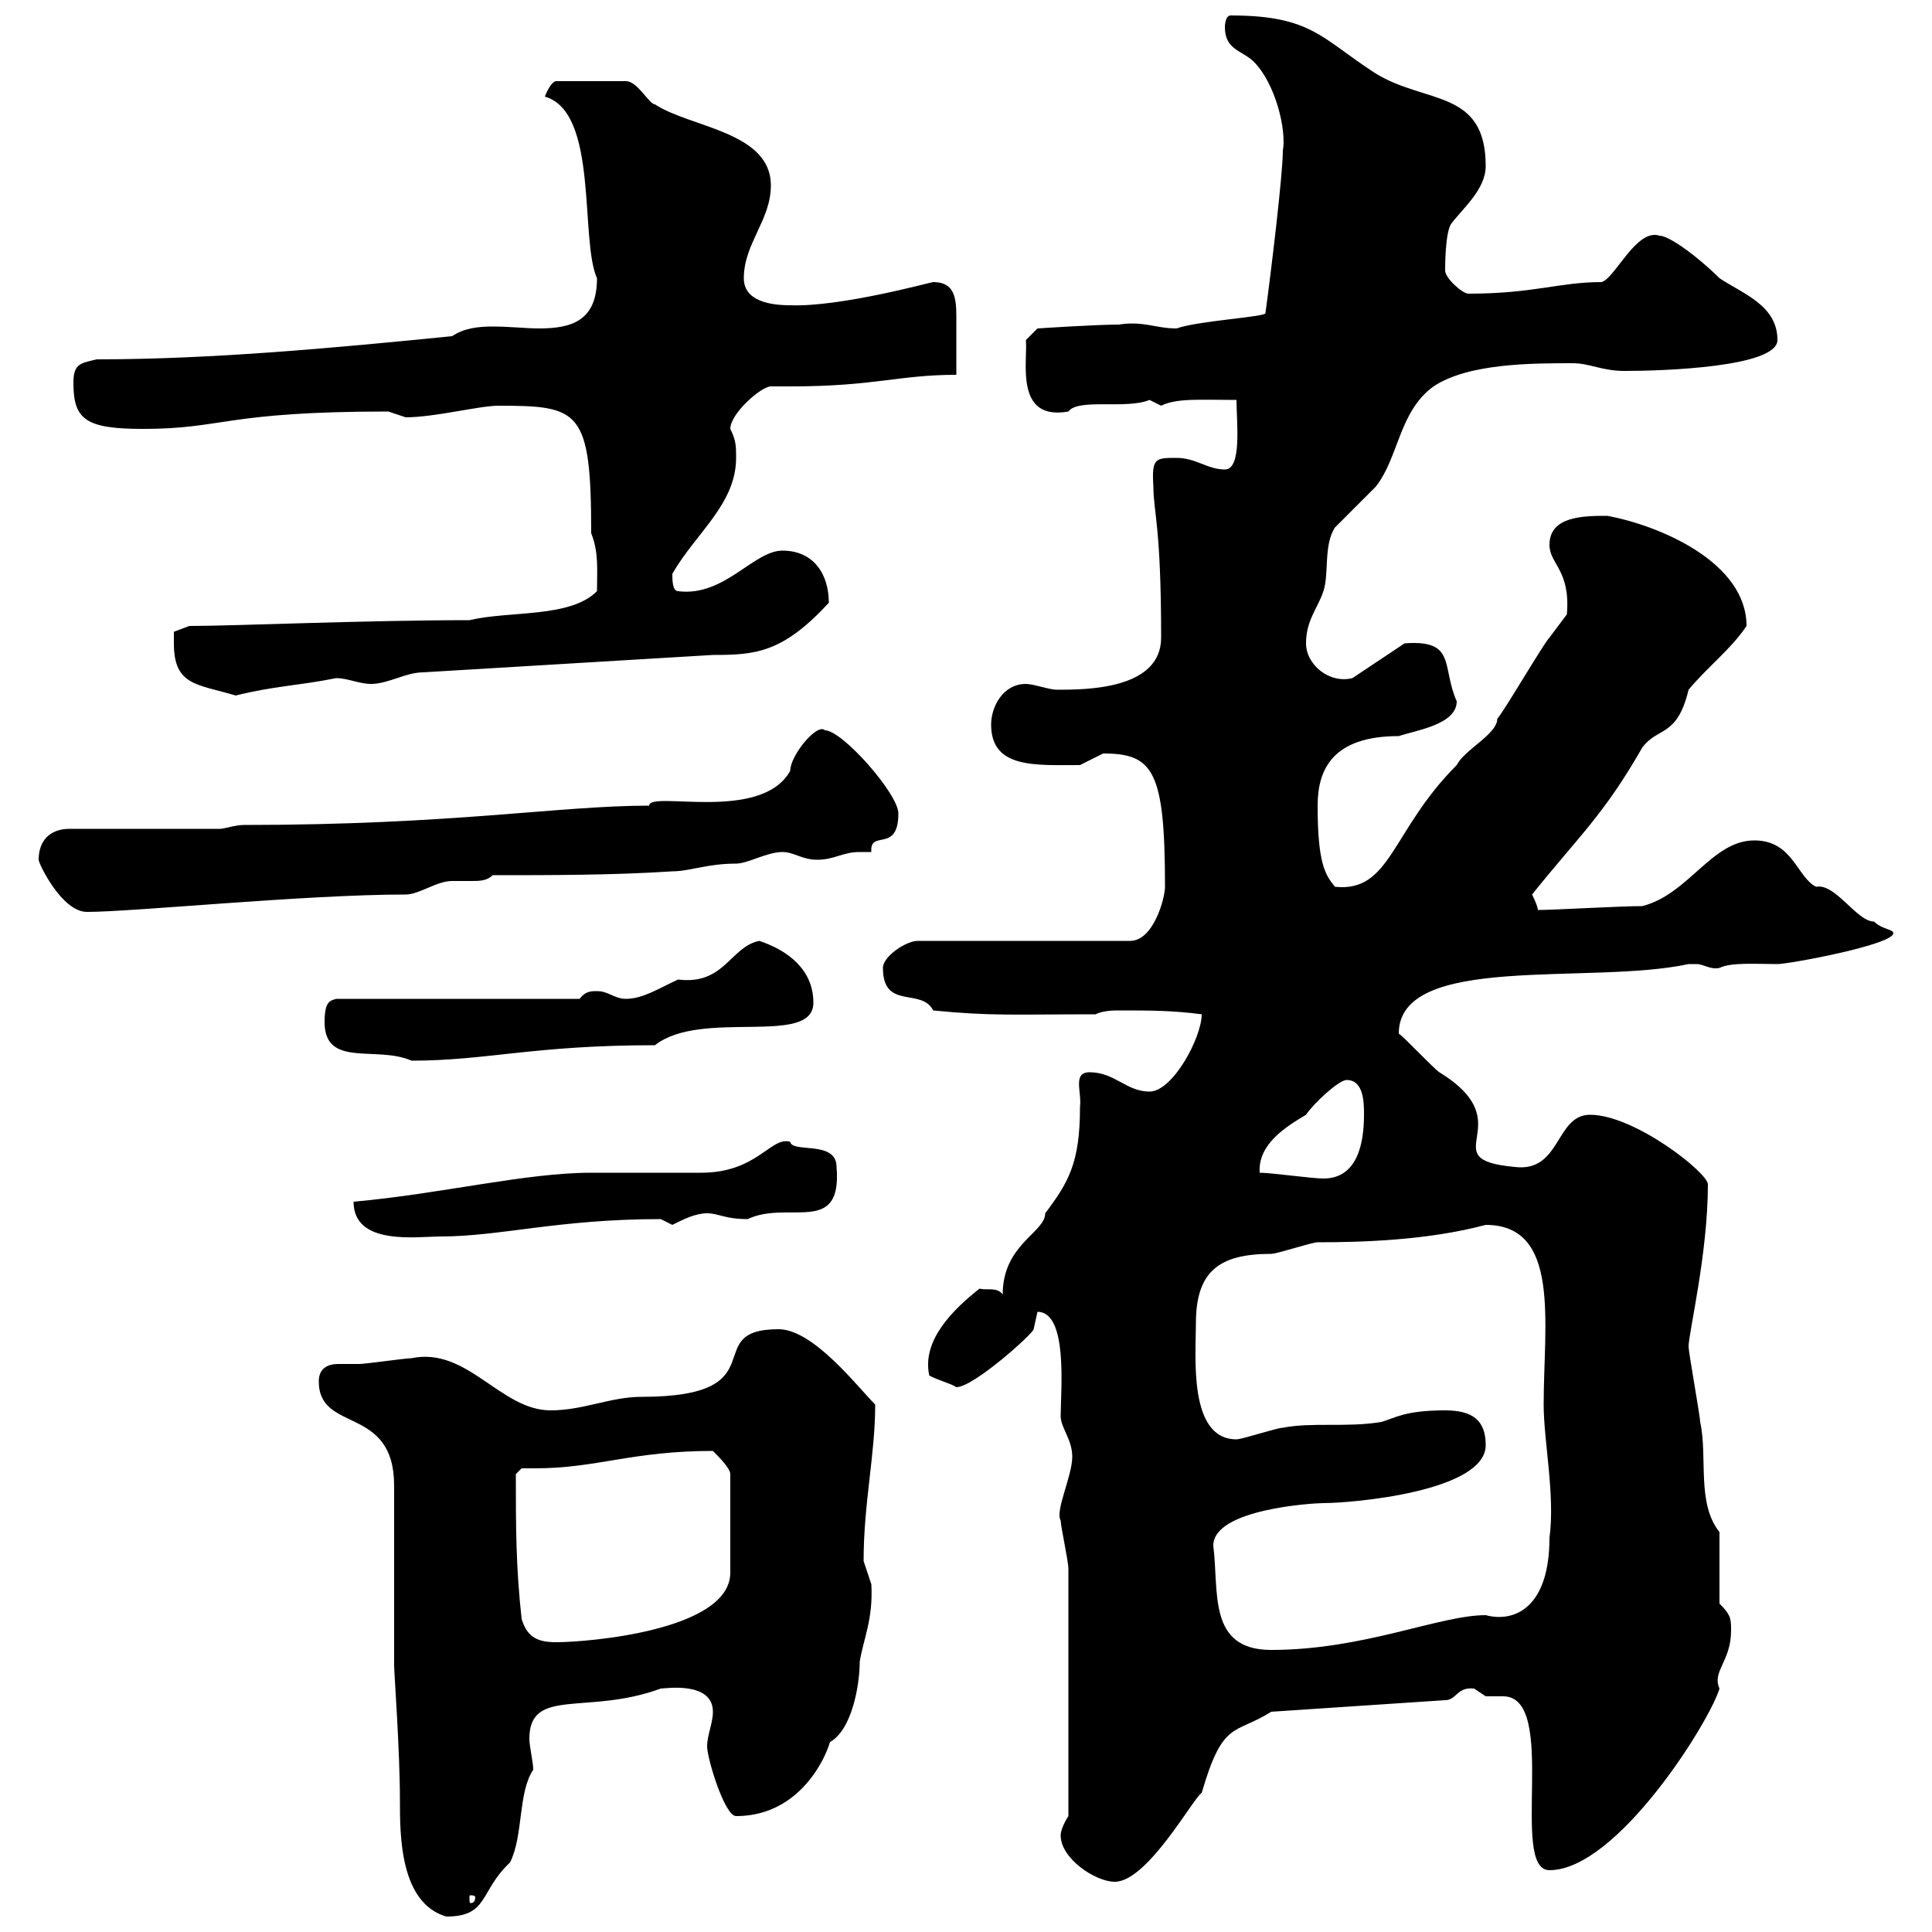 <svg xmlns="http://www.w3.org/2000/svg" xmlns:xlink="http://www.w3.org/1999/xlink" width="300" height="300"><path d="M61.20 258.60C61.20 259.80 62.10 271.80 62.10 279.60C62.10 285 62.10 295.50 69.30 297.60C75.90 297.60 74.40 293.70 79.20 289.20C81.30 285 80.40 278.40 82.80 274.80C82.80 273.60 82.20 271.20 82.20 270C82.20 261.90 91.20 266.40 102.60 262.20C103.20 262.20 110.70 261 110.70 265.80C110.70 267.60 109.80 269.40 109.80 271.20C109.80 273 112.50 282 114.30 282C126.90 282 129.90 267.30 128.70 270.60C132.30 268.80 133.50 261.60 133.50 258C134.10 254.40 135.60 251.40 135.30 246C135.30 246 134.10 242.40 134.10 242.40C134.10 233.40 135.90 225.90 135.90 218.10C133.20 215.40 126.30 206.40 120.90 206.40C108.30 206.40 121.20 216.90 99.60 216.90C94.80 216.90 90.60 219 85.50 219C77.70 219 72.60 209.10 63.90 210.90C63 210.90 56.70 211.80 55.80 211.80C54.60 211.80 53.40 211.80 52.50 211.80C51 211.80 49.50 212.40 49.50 214.50C49.50 222.60 61.20 218.10 61.20 230.70ZM73.80 294.60C73.80 295.50 73.20 295.50 73.20 295.50C72.90 295.50 72.90 295.50 72.90 294.60C72.90 294.30 72.90 294.30 73.20 294.30C73.20 294.30 73.80 294.30 73.80 294.60ZM164.70 285C164.70 288.60 170.10 292.20 173.10 292.20C178.20 292.20 185.40 279 186.60 278.40C189.90 267 191.70 269.40 197.40 265.80L224.40 264C226.20 264 226.20 261.90 228.90 262.20C228.90 262.20 230.70 263.40 230.70 263.40C231.30 263.40 232.50 263.40 233.40 263.40C242.10 263.40 234.30 290.40 240.60 290.40C251.10 290.40 265.50 267.30 267 262.20C265.80 259.50 268.80 258 268.80 253.20C268.80 251.40 268.80 250.80 267 249L267 237.90C263.40 233.40 265.20 226.20 264 220.80C264 219.90 262.20 210 262.20 209.10C262.20 207 265.20 194.70 265.20 183.90C265.20 182.10 253.80 173.10 246.90 173.10C241.50 173.10 242.40 182.10 235.20 181.20C222 180 236.70 174.60 223.50 166.50C222.60 165.90 218.10 161.10 217.20 160.50C217.20 147.90 246.90 153 262.20 149.70C262.20 149.70 262.20 149.70 263.40 149.70C264.60 149.70 265.50 150.60 267 150.30C268.80 149.40 272.70 149.70 276 149.70C277.80 149.70 294 146.70 294 144.90C294 144.30 292.20 144.30 291 143.10C288.30 143.10 285 137.10 282 137.70C279 136.20 278.40 130.50 272.40 130.50C265.80 130.50 262.20 138.90 255 140.70C251.40 140.70 241.50 141.30 238.80 141.30C238.80 140.70 237.90 138.90 237.90 138.90C245.10 129.90 249 126.60 255 116.10C257.40 112.80 260.40 114.60 262.20 107.10C265.20 103.50 268.80 100.80 271.20 97.20C271.20 87.30 257.70 81.60 249.60 80.10C246 80.10 240.60 80.10 240.60 84.60C240.60 87.60 243.90 88.50 243.30 95.40C243.30 95.40 240.60 99 240.60 99C239.70 99.90 233.40 110.70 232.50 111.60C232.50 114 227.40 116.40 226.20 118.80C216 129 216 138.60 207.30 137.70C205.80 135.90 204.60 134.10 204.60 125.10C204.60 119.40 207 114.30 217.20 114.30C219.90 113.40 226.20 112.50 226.20 108.90C223.80 103.50 226.20 99.30 218.10 99.90L210 105.30C206.40 106.20 202.80 103.20 202.80 99.90C202.80 96.30 204.60 94.50 205.50 91.80C206.40 89.10 205.50 84.60 207.30 81.90C208.20 81 212.70 76.50 213.60 75.60C217.20 71.10 217.20 63.90 222.60 60C228 56.40 237.90 56.40 244.20 56.40C246.90 56.40 248.70 57.60 252.30 57.60C258.30 57.60 276 57 276 52.80C276 47.40 270.60 45.60 267 43.20C263.70 39.90 259.20 36.60 257.70 36.60C254.10 35.40 250.80 43.20 248.70 43.80C242.10 43.80 238.20 45.60 228 45.60C227.10 45.60 224.40 43.20 224.40 42C224.40 41.40 224.40 36.30 225.30 34.80C227.10 32.40 230.70 29.40 230.70 25.80C230.70 13.80 221.40 16.20 213.60 11.40C205.20 6 203.70 2.40 191.10 2.40C190.20 2.40 190.20 4.20 190.20 4.20C190.20 7.80 192.90 7.80 194.70 9.60C198 12.90 199.80 20.10 199.20 23.40C199.20 27 197.40 42 196.50 48.60C196.80 49.20 186 49.80 182.70 51C179.40 51 177.60 49.80 173.70 50.40C170.10 50.40 161.10 51 161.10 51L159.30 52.80C159.60 56.10 157.50 65.40 165.90 63.90C167.40 61.80 174.90 63.60 178.50 62.10C178.50 62.10 180.30 63 180.30 63C182.70 61.80 186.30 62.10 192 62.10C192 65.40 192.90 72.90 190.20 72.90C187.50 72.90 185.70 71.10 182.70 71.10C179.40 71.10 178.80 71.10 179.10 75.60C179.10 79.50 180.30 81.60 180.30 99C180.30 107.10 168.60 107.10 164.10 107.10C162.90 107.10 160.50 106.20 159.30 106.20C155.70 106.20 153.90 109.80 153.90 112.50C153.90 119.40 160.80 118.80 167.70 118.80C167.70 118.80 171.30 117 171.30 117C179.10 117 180.90 119.70 180.90 137.70C180.90 139.50 179.10 146.10 175.50 146.10L142.50 146.10C140.70 146.10 137.10 148.50 137.10 150.30C137.10 156.90 143.10 153.30 144.90 156.90C153.90 157.80 157.50 157.50 170.10 157.50C171.30 156.90 173.10 156.90 173.70 156.90C178.50 156.90 182.10 156.90 186.60 157.50C186.60 161.10 182.10 169.50 178.50 169.50C174.90 169.50 173.10 166.50 169.20 166.50C166.50 166.50 168 169.50 167.70 171.90C167.70 180.60 165.90 183.60 162.30 188.40C162.30 191.40 155.70 193.20 155.70 201C154.80 199.80 153.30 200.40 152.10 200.10C147.90 203.40 143.10 208.20 144.30 213.60C146.10 214.50 147.60 214.80 148.50 215.40C151.20 215.40 160.50 207 160.50 206.40C160.50 206.40 161.10 203.70 161.10 203.70C165.90 203.70 164.70 216 164.70 219.90C164.70 221.70 166.50 223.50 166.50 226.20C166.50 229.20 163.80 234.60 164.70 236.10C164.70 237 165.90 242.40 165.90 243.60L165.90 282C165.90 282 164.70 283.80 164.70 285ZM188.40 240C188.40 234.30 204 233.40 205.50 233.40C210 233.40 230.70 231.60 230.70 224.40C230.70 220.50 228.60 219 224.40 219C218.10 219 216.60 220.20 214.50 220.80C209.10 221.70 203.70 220.80 199.20 221.70C198.30 221.70 192.90 223.50 192 223.50C184.50 223.50 185.70 210.60 185.70 205.50C185.70 197.40 189.30 194.70 197.40 194.70C198.30 194.70 203.70 192.90 204.60 192.90C211.50 192.90 221.70 192.60 230.70 190.20C242.40 190.20 239.70 205.50 239.70 218.10C239.70 223.80 241.50 232.20 240.60 238.80C240.60 249.60 235.20 252 230.70 250.80C223.50 250.80 211.80 256.20 197.40 256.20C187.50 256.20 189.30 247.20 188.40 240ZM81 251.40C80.10 243.30 80.10 237 80.10 228.90L81 228C81.60 228 82.20 228 83.10 228C92.70 228 98.10 225.30 110.70 225.30C111.60 226.20 113.40 228 113.40 228.90L113.40 244.20C113.40 253.20 91.20 255 86.40 255C83.70 255 81.90 254.40 81 251.40ZM54.90 186.60C54.90 193.50 64.80 192 68.40 192C77.70 192 86.70 189.30 102.60 189.30C102.60 189.30 104.40 190.20 104.40 190.20C106.20 189.30 108 188.40 109.80 188.40C111.60 188.40 112.50 189.30 116.10 189.30C122.40 186.30 130.80 192 129.90 181.20C129.90 177 123 179.10 122.70 177.30C119.70 176.40 117.60 182.10 108.90 182.10C107.10 182.10 93.60 182.10 91.80 182.10C81.60 182.10 68.40 185.40 54.90 186.60ZM195.60 182.10C195.30 177.60 199.80 174.90 202.80 173.10C204 171.30 207.90 167.70 209.10 167.70C211.80 167.70 211.80 171.30 211.80 173.10C211.80 177.30 210.90 183 205.50 183C203.70 183 197.40 182.10 195.60 182.10ZM50.40 158.70C50.40 165.90 58.50 162.30 63.90 164.70C75.60 164.70 82.80 162.30 101.70 162.30C108.90 156.60 126.30 162.60 126.30 155.70C126.30 150.60 122.40 147.60 117.90 146.10C113.40 147 112.50 153 105.30 152.10C102.60 153.30 99.90 155.10 97.20 155.10C95.40 155.10 94.50 153.90 92.70 153.90C91.80 153.90 90.90 153.90 90 155.10L52.20 155.10C51.30 155.40 50.40 155.40 50.40 158.70ZM6 133.50C6 134.10 9.60 141.60 13.50 141.60C20.70 141.60 47.40 138.90 63 138.90C65.10 138.90 67.80 136.80 70.20 136.80C71.10 136.80 72.30 136.80 73.20 136.80C74.40 136.80 75.60 136.80 76.50 135.90C85.50 135.90 95.40 135.90 104.40 135.30C107.10 135.30 109.80 134.10 114.30 134.10C116.10 134.10 119.10 132.30 121.50 132.30C123.30 132.30 124.50 133.50 126.90 133.50C129.60 133.50 130.80 132.30 133.50 132.30C134.10 132.30 134.40 132.30 135.30 132.30C135 128.70 139.50 132.60 139.50 126.30C139.50 123.30 130.80 113.40 128.10 113.40C126.90 112.20 122.70 117.30 122.70 119.70C118.20 127.80 100.80 122.70 100.80 125.10C86.70 125.10 70.50 128.10 37.80 128.10C36.60 128.10 34.80 128.70 34.20 128.70L10.80 128.70C7.80 128.70 6 130.50 6 133.50ZM27 99.90C27 106.50 30.60 106.20 36.60 108C42.60 106.50 46.20 106.50 52.20 105.30C54 105.30 55.80 106.20 57.60 106.20C60.30 106.20 63 104.40 65.70 104.40C81 103.50 95.40 102.60 110.70 101.70C117.30 101.70 121.50 101.40 128.70 93.60C128.70 89.10 126.30 85.50 121.50 85.50C117 85.50 112.50 92.70 105.30 91.80C104.40 91.80 104.40 90 104.40 89.10C108 82.80 114.30 78.30 114.30 71.10C114.30 69.30 114.30 68.40 113.40 66.60C113.40 64.20 118.20 60 119.70 60C120.90 60 121.80 60 122.70 60C135.90 60 139.50 58.20 148.50 58.20C148.50 55.20 148.50 51.60 148.50 49.20C148.50 46.20 148.20 43.80 144.90 43.80C144.60 43.80 130.50 47.70 122.70 47.40C119.70 47.40 115.50 46.80 115.50 43.20C115.50 37.80 119.70 34.20 119.70 28.80C119.70 20.40 107.10 19.80 101.70 16.20C100.80 16.20 99 12.60 97.20 12.60L86.40 12.60C85.50 12.60 84.60 15 84.60 15C93 17.40 90 37.20 92.70 43.20C92.70 49.80 88.80 51 83.70 51C81.60 51 79.20 50.70 76.50 50.70C74.10 50.70 72 51 70.20 52.20C52.20 54 33 55.80 15 55.80C12.60 56.40 11.40 56.40 11.40 59.40C11.40 65.10 13.20 66.60 22.20 66.60C34.80 66.60 34.80 63.90 60.30 63.90C60.30 63.90 63 64.80 63 64.80C67.50 64.80 74.40 63 77.40 63C90 63 91.80 63.60 91.80 82.80C93 85.80 92.70 88.50 92.70 91.80C88.50 96 79.20 94.80 72.90 96.30C56.70 96.30 36.30 97.20 29.40 97.20L27 98.10C27 98.10 27 99.90 27 99.90Z"/></svg>